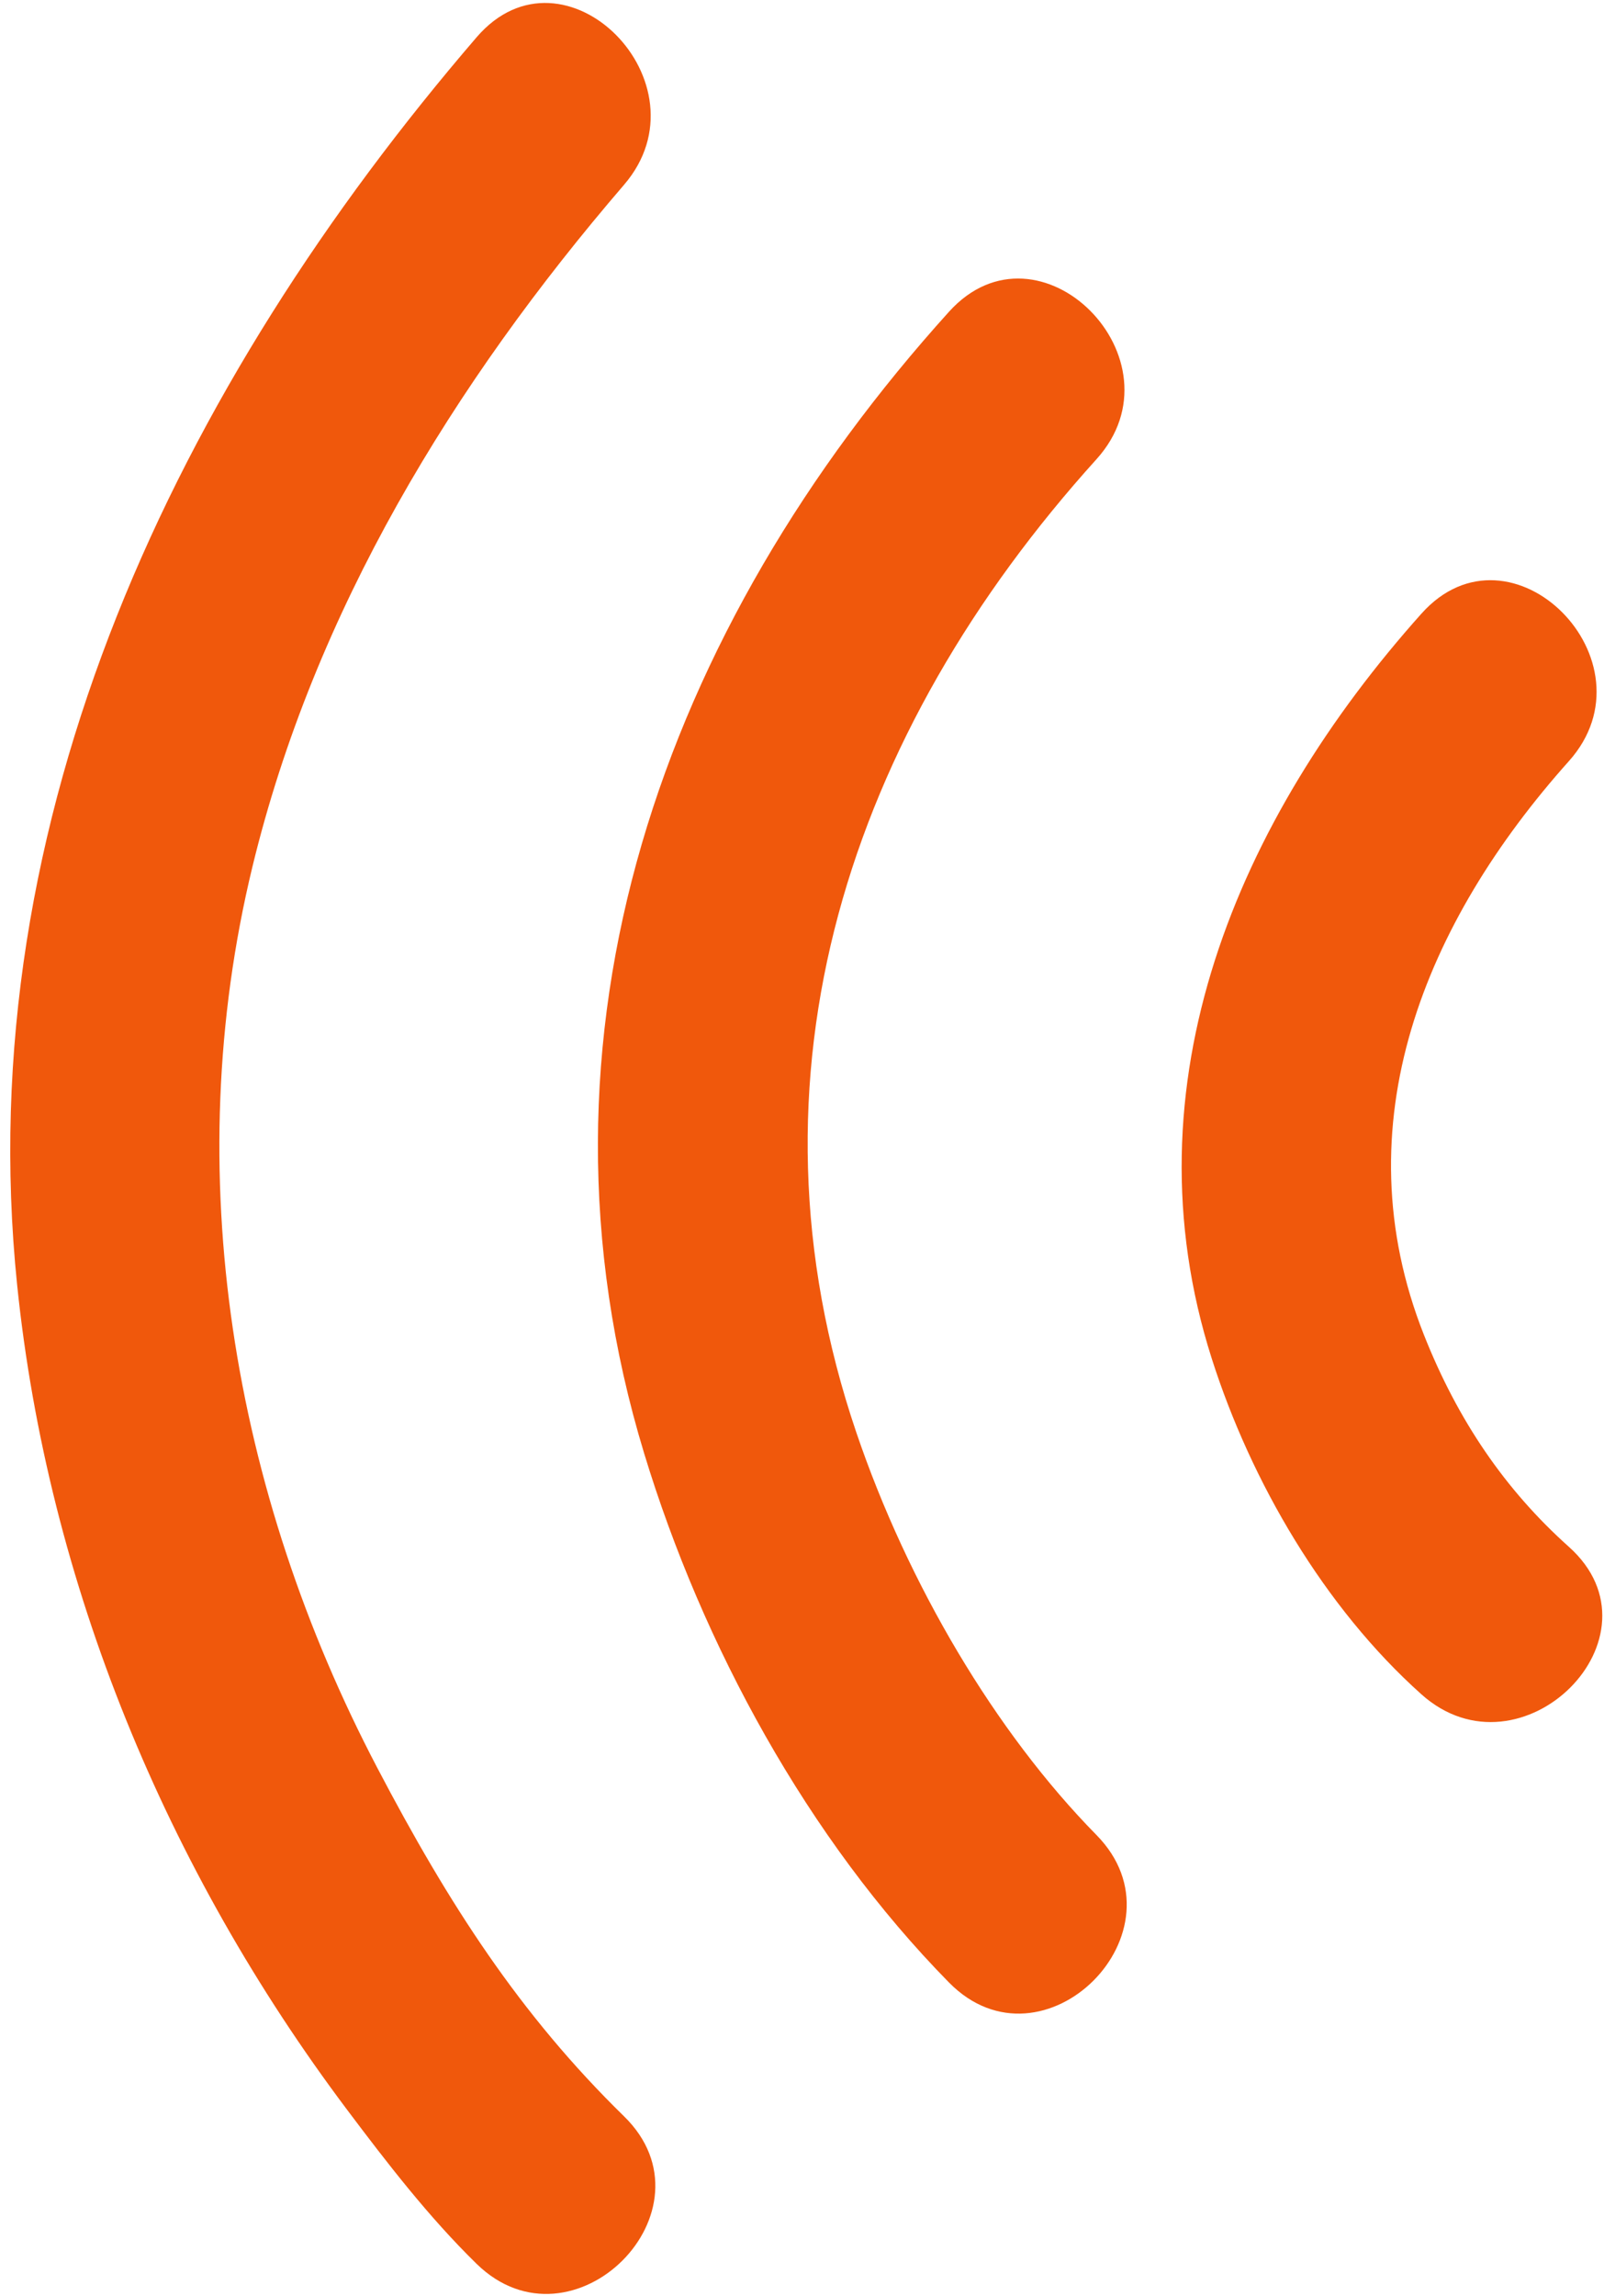 <?xml version="1.0" encoding="UTF-8"?> <svg xmlns="http://www.w3.org/2000/svg" width="130" height="186" viewBox="0 0 130 186" fill="none"> <path d="M50.578 171.449C42.131 163.195 36.377 154.271 30.585 143.229C18.847 120.859 14.463 94.996 20.449 70.256C25.473 49.487 36.747 31.048 50.578 14.969C57.638 6.763 45.735 -5.244 38.627 3.019C14.433 31.147 -2.511 66.207 1.39 104.109C3.885 128.345 13.509 151.46 28.117 170.897C31.371 175.225 34.745 179.604 38.627 183.399C46.413 191.007 58.374 179.067 50.578 171.449Z" fill="#F0580C"></path> <path d="M88.866 148.658C80.687 140.343 73.584 128.358 69.403 116.047C59.584 87.14 68.844 59.359 88.866 37.204C96.142 29.152 84.227 17.163 76.915 25.254C53.78 50.855 41.884 83.806 52.206 117.74C56.923 133.251 65.456 148.959 76.915 160.608C84.555 168.374 96.503 156.422 88.866 148.658Z" fill="#F0580C"></path> <path d="M127.153 125.311C121.981 120.686 118.147 115.062 115.407 108.143C108.656 91.095 115.496 74.701 127.153 61.663C134.384 53.577 122.471 41.583 115.203 49.713C100.327 66.351 91.108 87.826 98.212 110.069C101.4 120.051 107.317 130.209 115.203 137.262C123.288 144.494 135.28 132.581 127.153 125.311Z" fill="#F0580C"></path> </svg> 